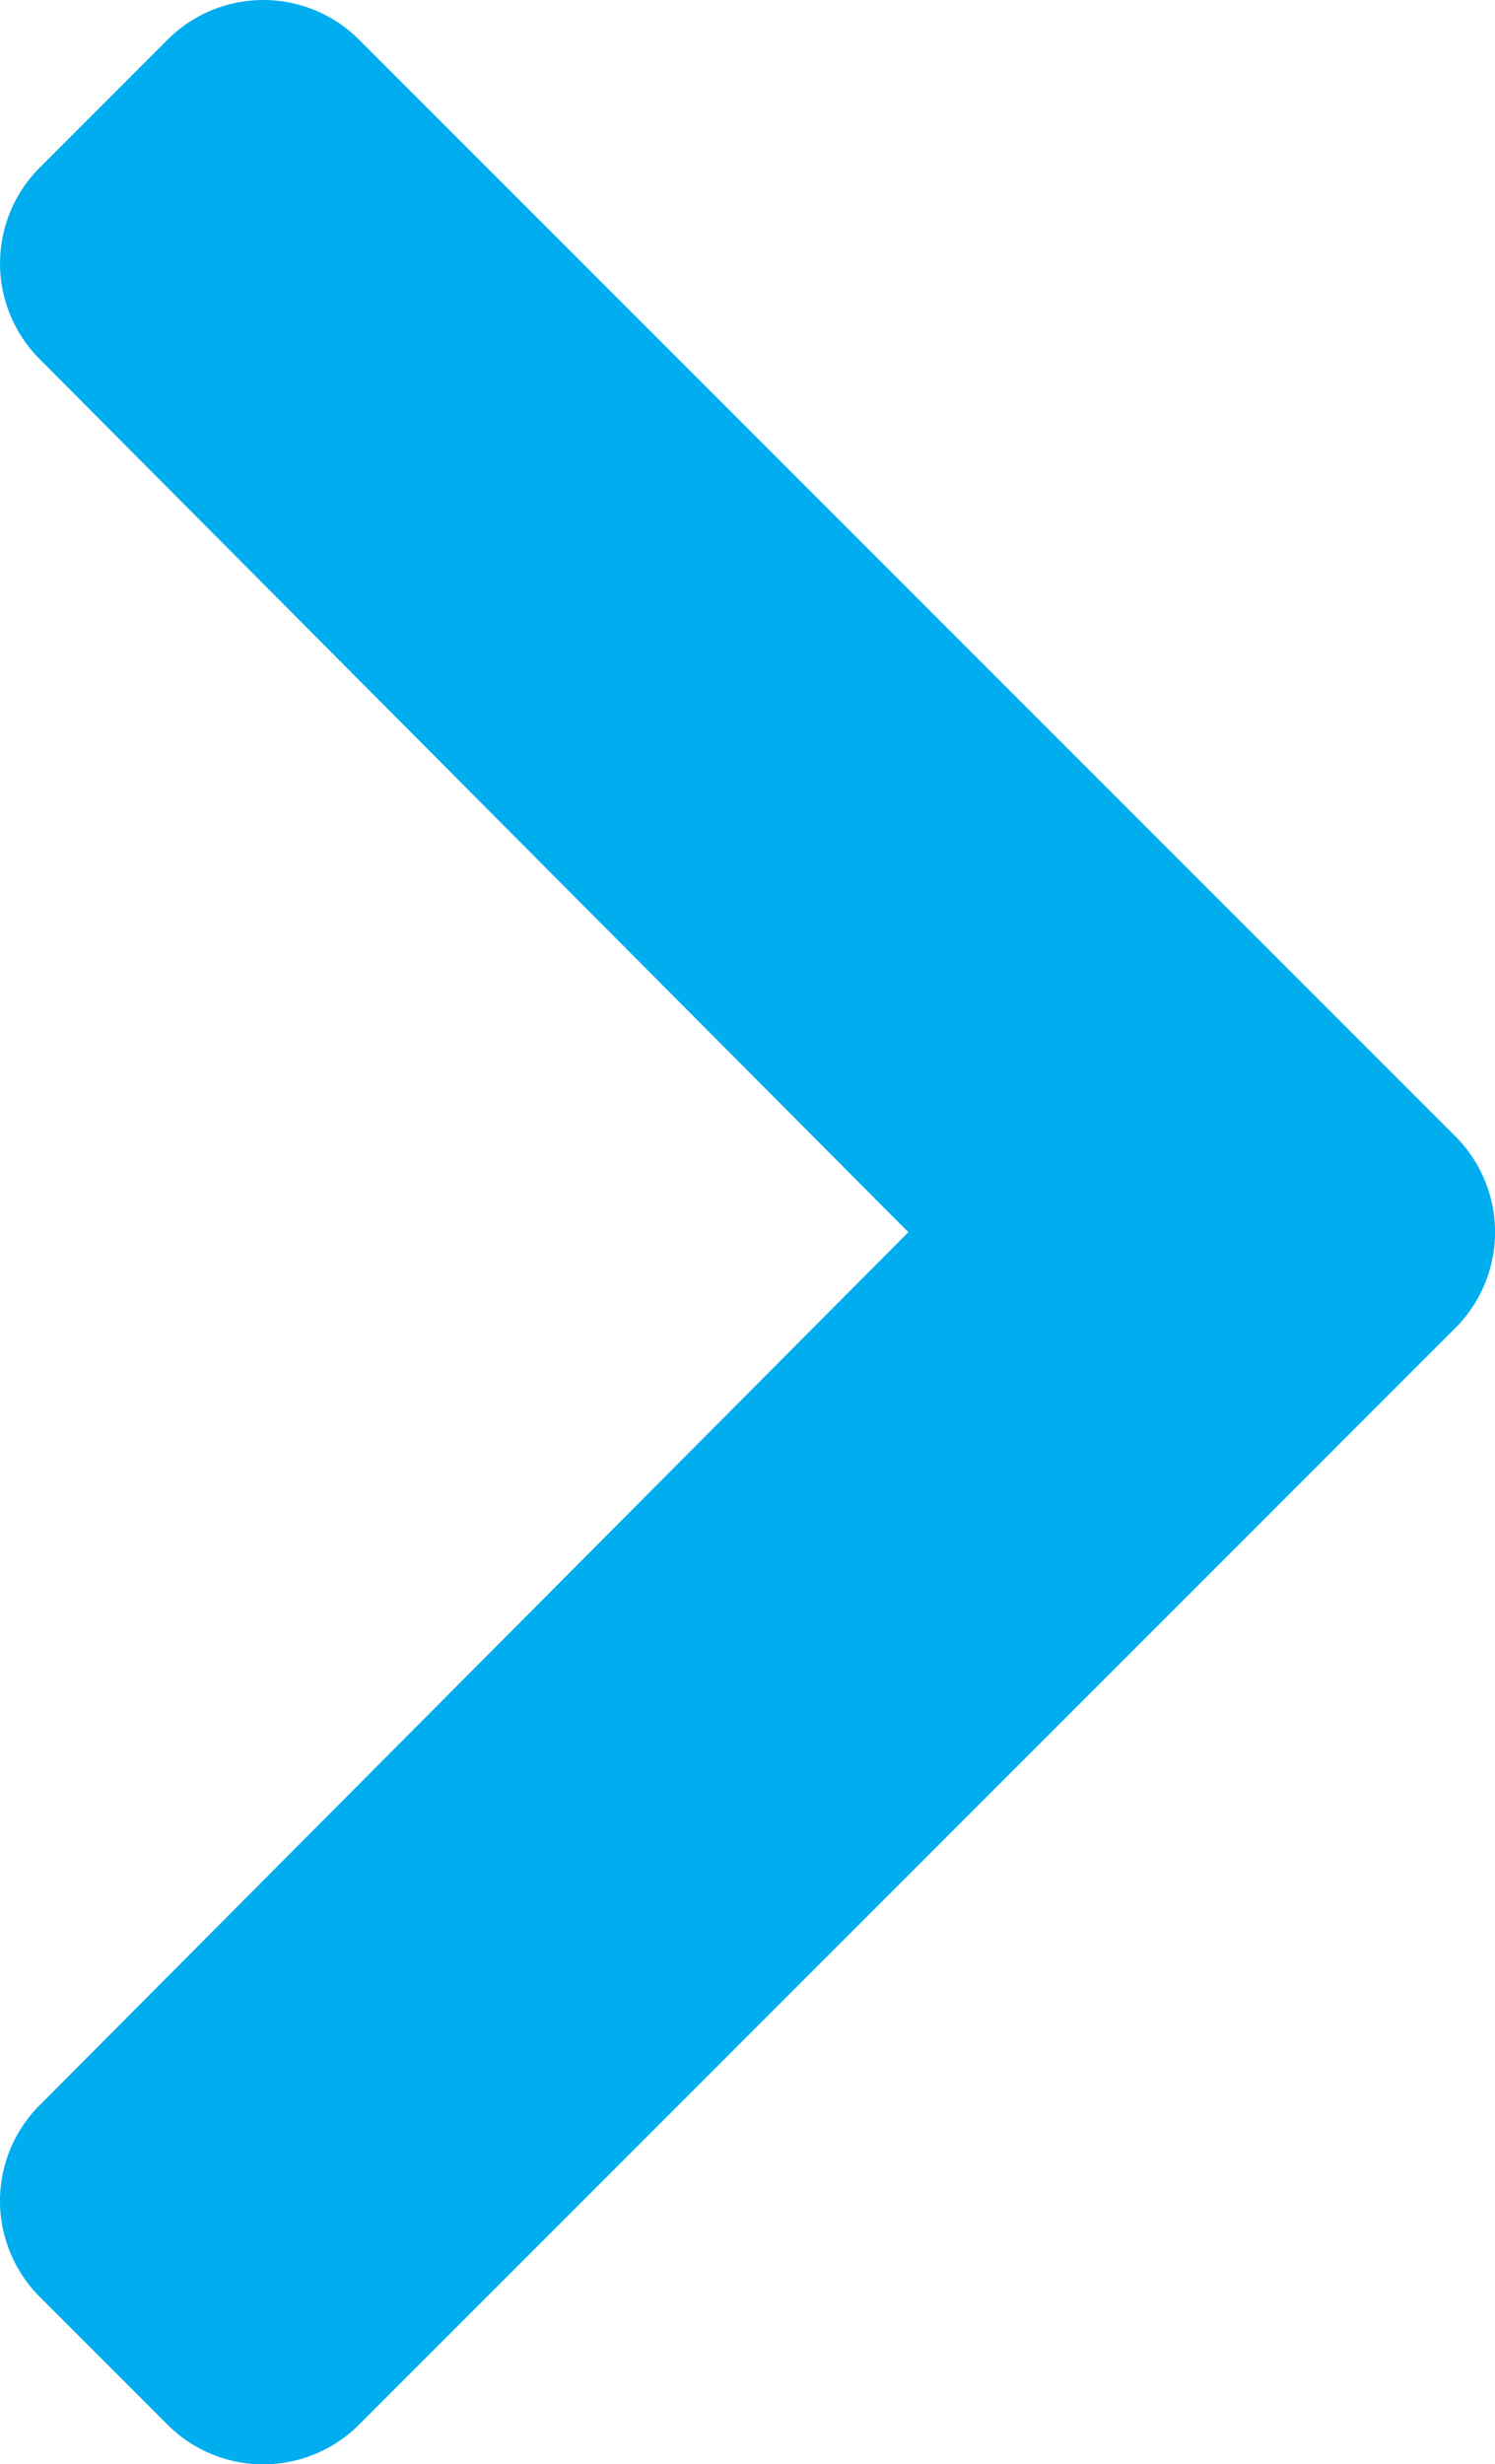 <svg xmlns="http://www.w3.org/2000/svg" width="130.497" height="215.028" viewBox="0 0 130.497 215.028"><path id="Icon_awesome-chevron-left" data-name="Icon awesome-chevron-left" d="M5.393,101.8l95.7-95.7a11.819,11.819,0,0,1,16.712,0l11.163,11.163a11.818,11.818,0,0,1,.02,16.693l-75.846,76.2,75.841,76.2a11.814,11.814,0,0,1-.02,16.693L117.8,214.216a11.819,11.819,0,0,1-16.712,0l-95.7-95.7A11.819,11.819,0,0,1,5.393,101.8Z" transform="translate(132.43 217.677) rotate(180)" fill="#00adef"></path></svg>